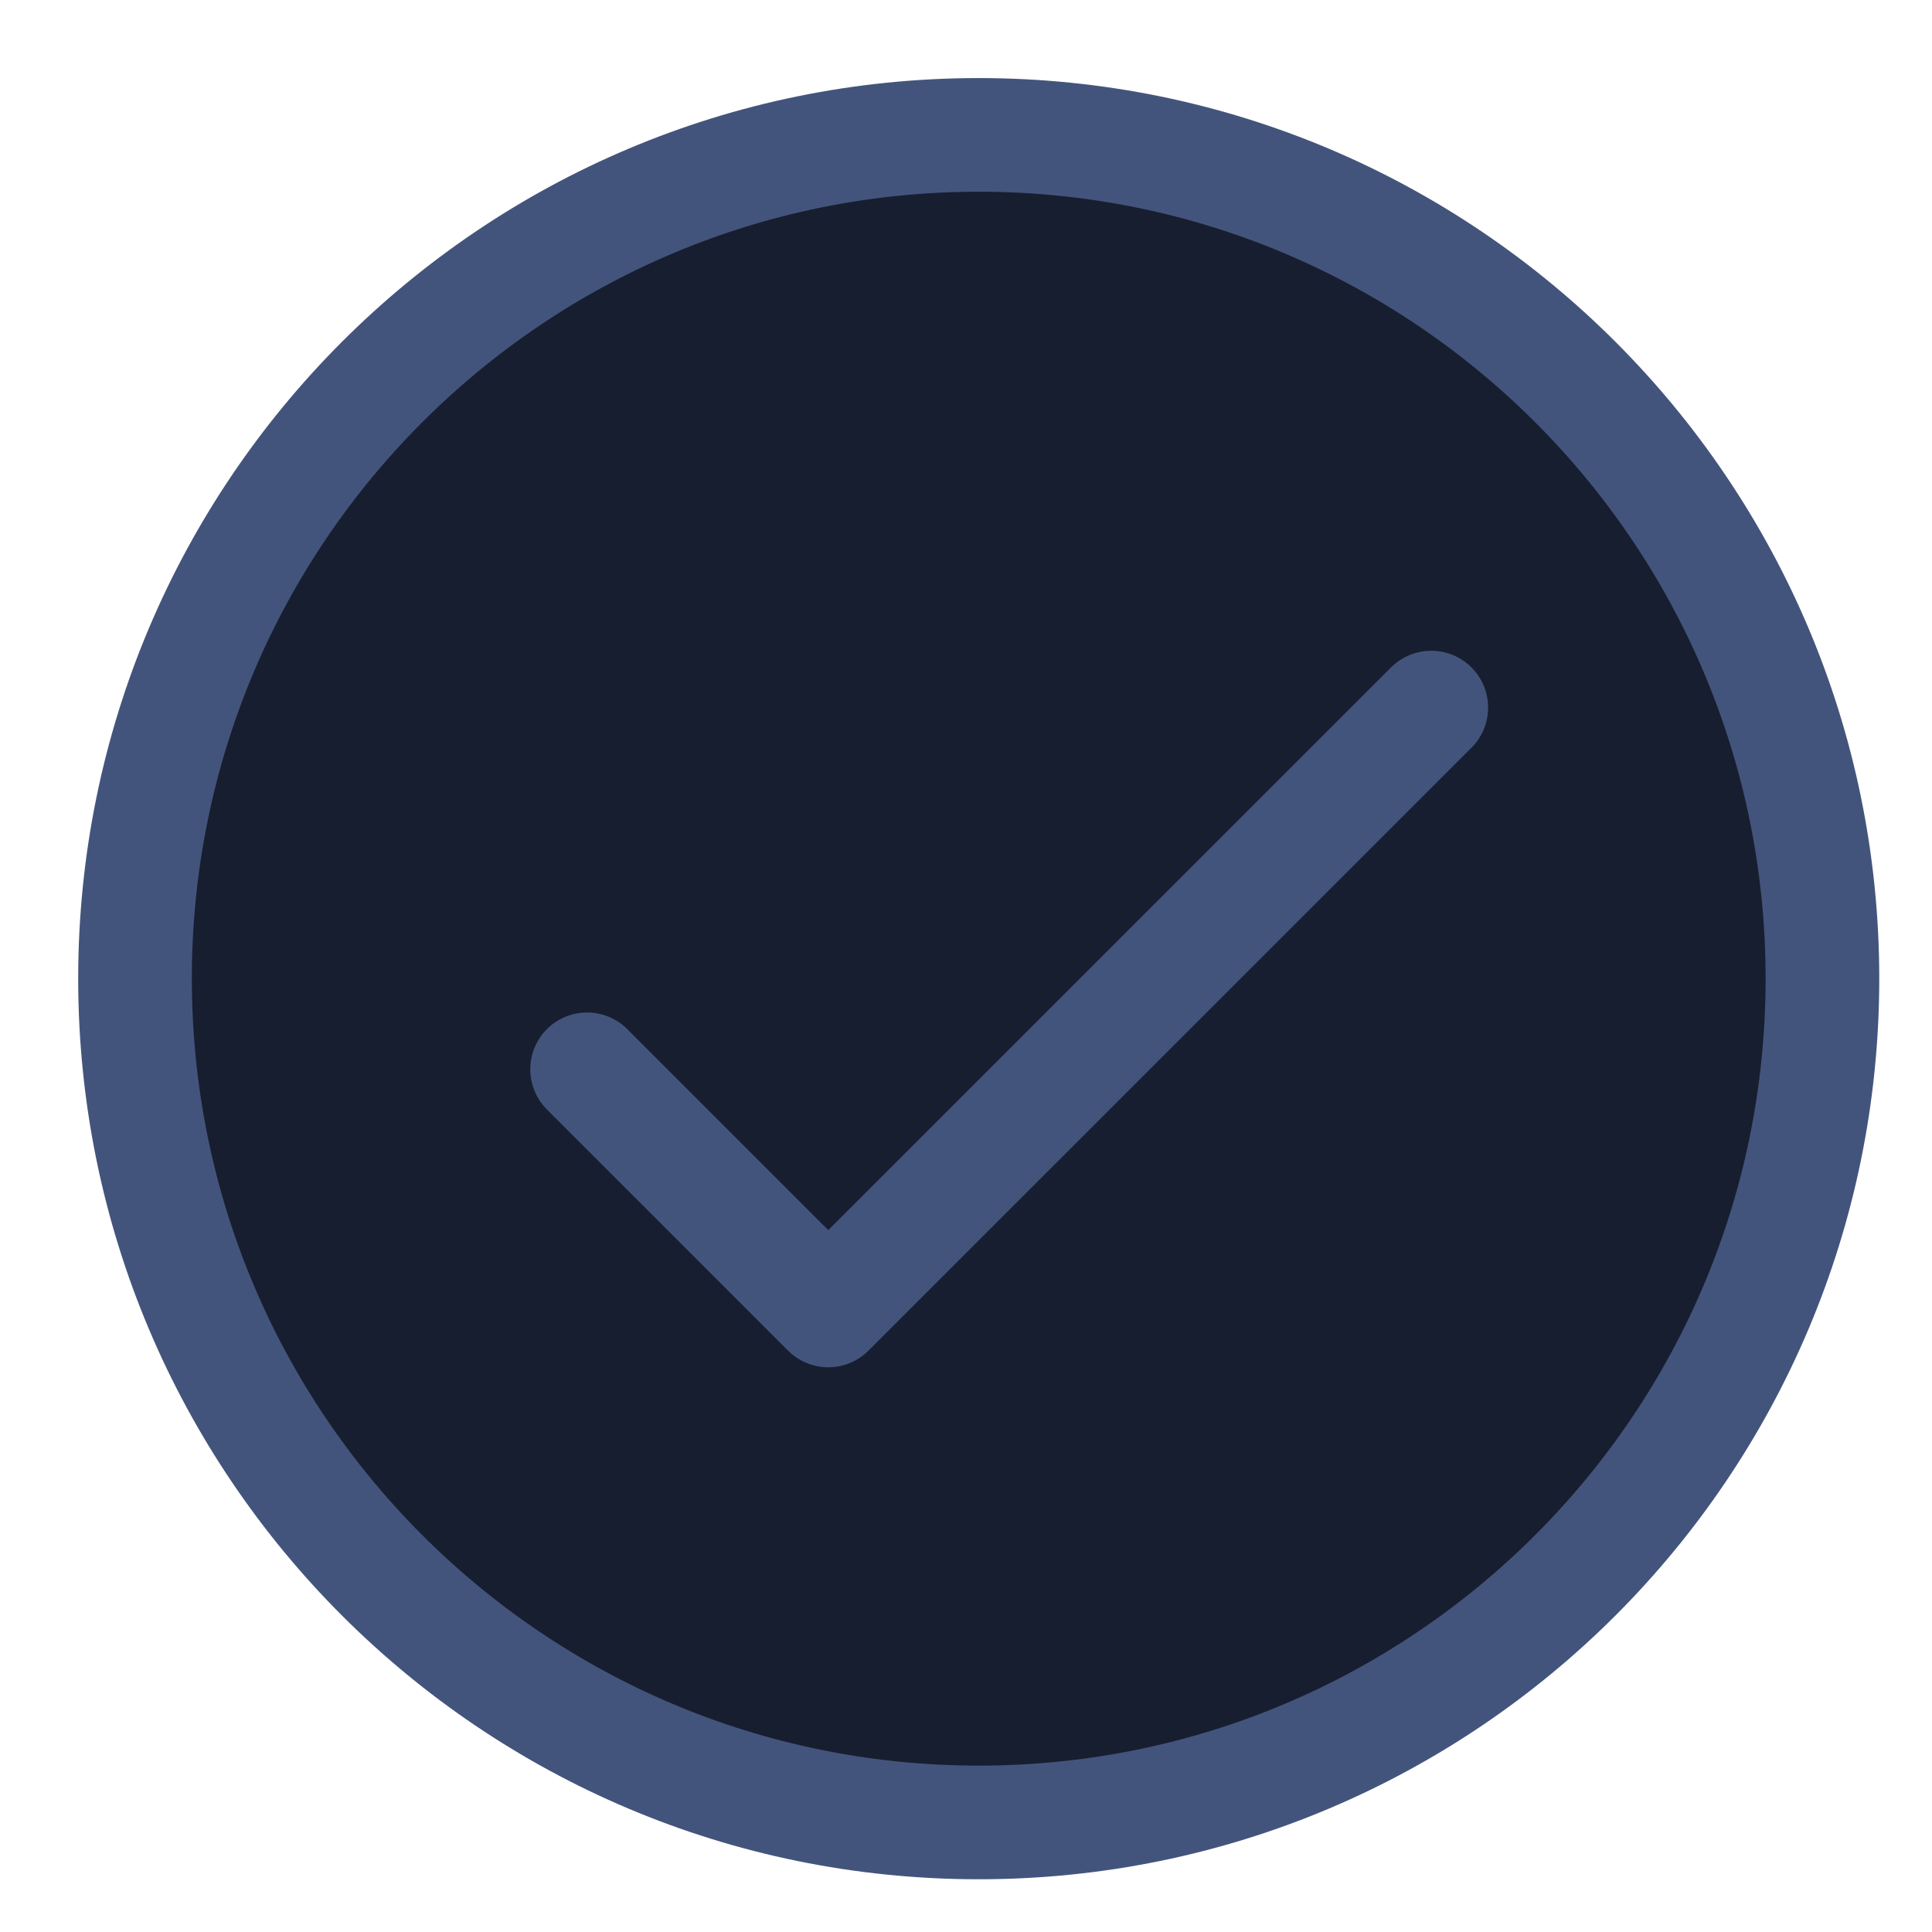<svg width="17" height="17" viewBox="0 0 17 17" fill="none" xmlns="http://www.w3.org/2000/svg">
<g clip-path="url(#clip0_5360_80758)">
<path d="M8.612 16.036C12.712 16.036 16.036 12.712 16.036 8.611C16.036 4.511 12.712 1.187 8.612 1.187C4.511 1.187 1.188 4.511 1.188 8.611C1.188 12.712 4.511 16.036 8.612 16.036Z" fill="#171E30" stroke="#43547C" stroke-linecap="round" stroke-linejoin="round"/>
<path d="M5.166 9.409L7.288 11.531L12.594 6.226" fill="#171E30"/>
<path d="M5.166 9.409L7.288 11.531L12.594 6.226" stroke="#43547C" stroke-linecap="round" stroke-linejoin="round"/>
</g>
<defs>
<clipPath id="clip0_5360_80758">
<rect width="17" height="17" fill="white"/>
</clipPath>
</defs>
</svg>
